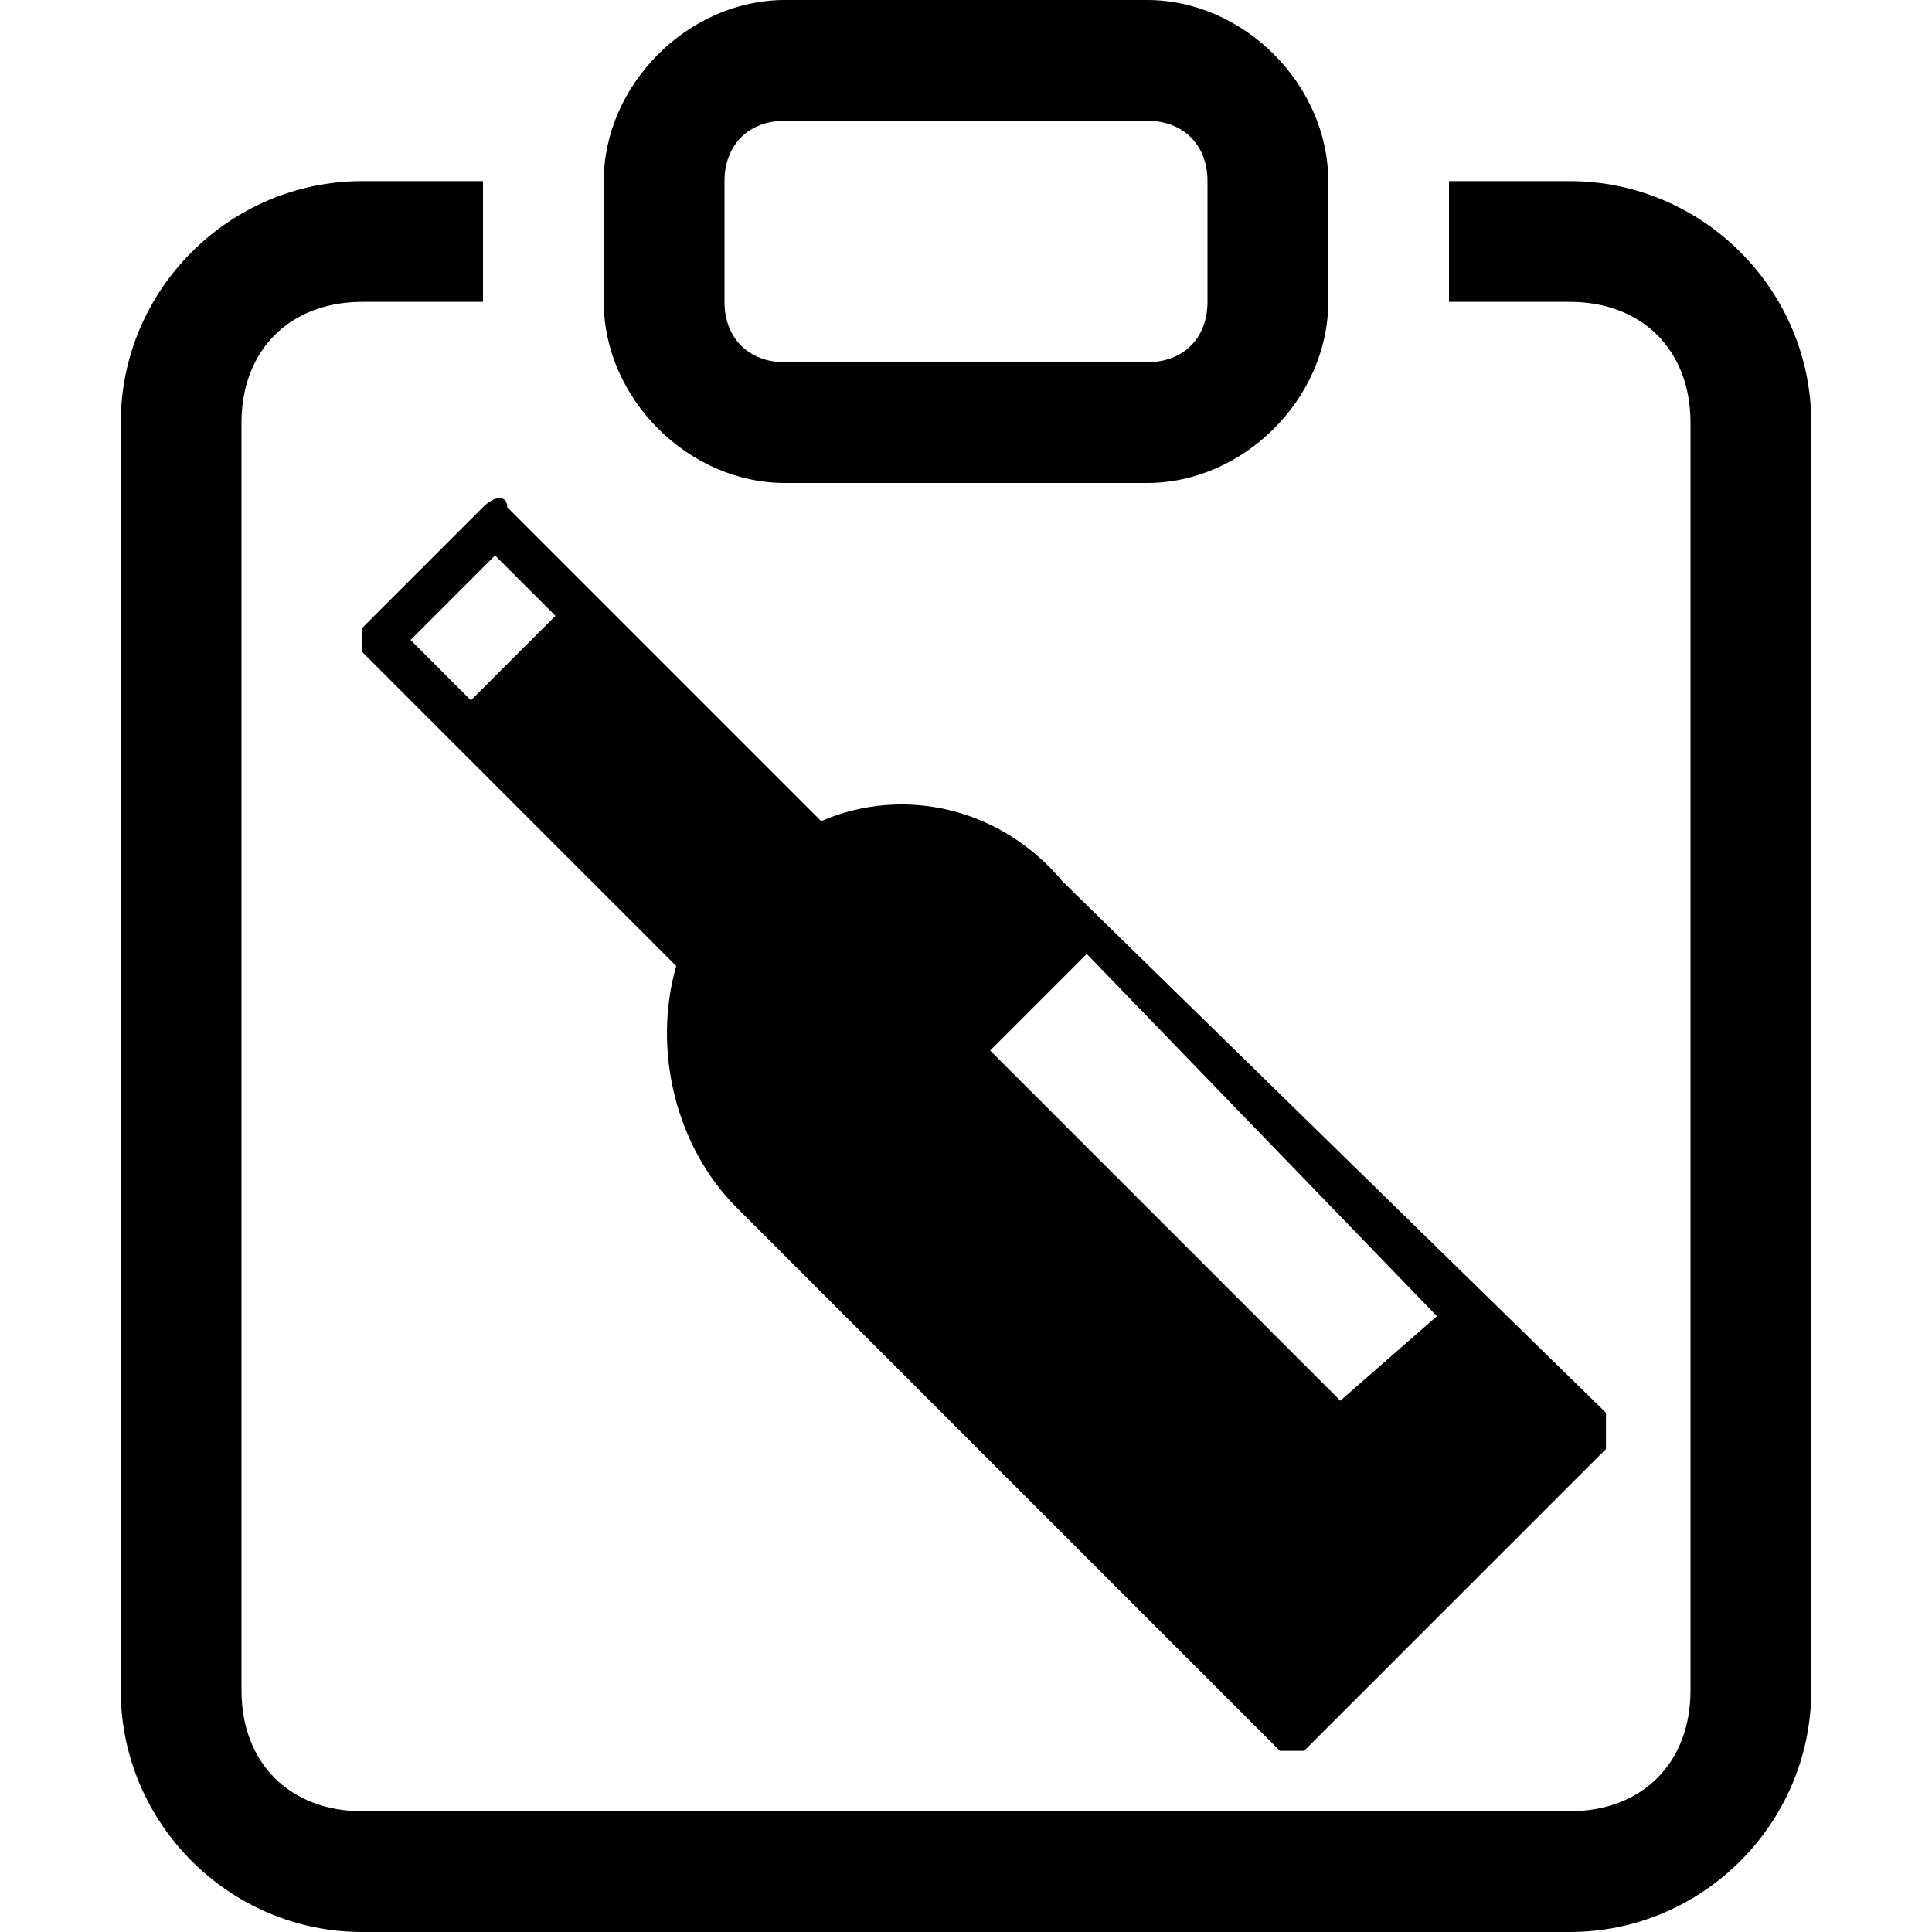 <?xml version="1.0" encoding="utf-8"?>
<!-- Generator: Adobe Illustrator 26.2.1, SVG Export Plug-In . SVG Version: 6.00 Build 0)  -->
<svg version="1.1" id="Layer_1" xmlns="http://www.w3.org/2000/svg" xmlns:xlink="http://www.w3.org/1999/xlink" x="0px" y="0px"
	 viewBox="0 0 16 16" style="enable-background:new 0 0 16 16;" xml:space="preserve">
<g>
	<path d="M13.3,12l-2.5,2.5c0,0-0.1,0-0.1,0s-0.1,0-0.1,0L6.1,10C5.6,9.5,5.4,8.7,5.6,8L3,5.4C3,5.3,3,5.2,3,5.2L4,4.2
		c0.1-0.1,0.2-0.1,0.2,0l2.6,2.6c0.7-0.3,1.5-0.1,2,0.5l4.5,4.4c0,0,0,0.1,0,0.1S13.3,12,13.3,12z M11.9,10.9L9,7.9L8.2,8.7l2.9,2.9
		L11.9,10.9z M4.6,5.1L4.1,4.6L3.4,5.3l0.5,0.5L4.6,5.1z"/>
</g>
<path d="M4,1.5H3c-1.1,0-2,0.9-2,2V14c0,1.1,0.9,2,2,2h10c1.1,0,2-0.9,2-2V3.5c0-1.1-0.9-2-2-2h-1v1h1c0.6,0,1,0.4,1,1V14
	c0,0.6-0.4,1-1,1H3c-0.6,0-1-0.4-1-1V3.5c0-0.6,0.4-1,1-1h1V1.5z"/>
<path d="M9.5,1C9.8,1,10,1.2,10,1.5v1C10,2.8,9.8,3,9.5,3h-3C6.2,3,6,2.8,6,2.5v-1C6,1.2,6.2,1,6.5,1H9.5z M6.5,0C5.7,0,5,0.7,5,1.5
	v1C5,3.3,5.7,4,6.5,4h3C10.3,4,11,3.3,11,2.5v-1C11,0.7,10.3,0,9.5,0H6.5z"/>
</svg>
